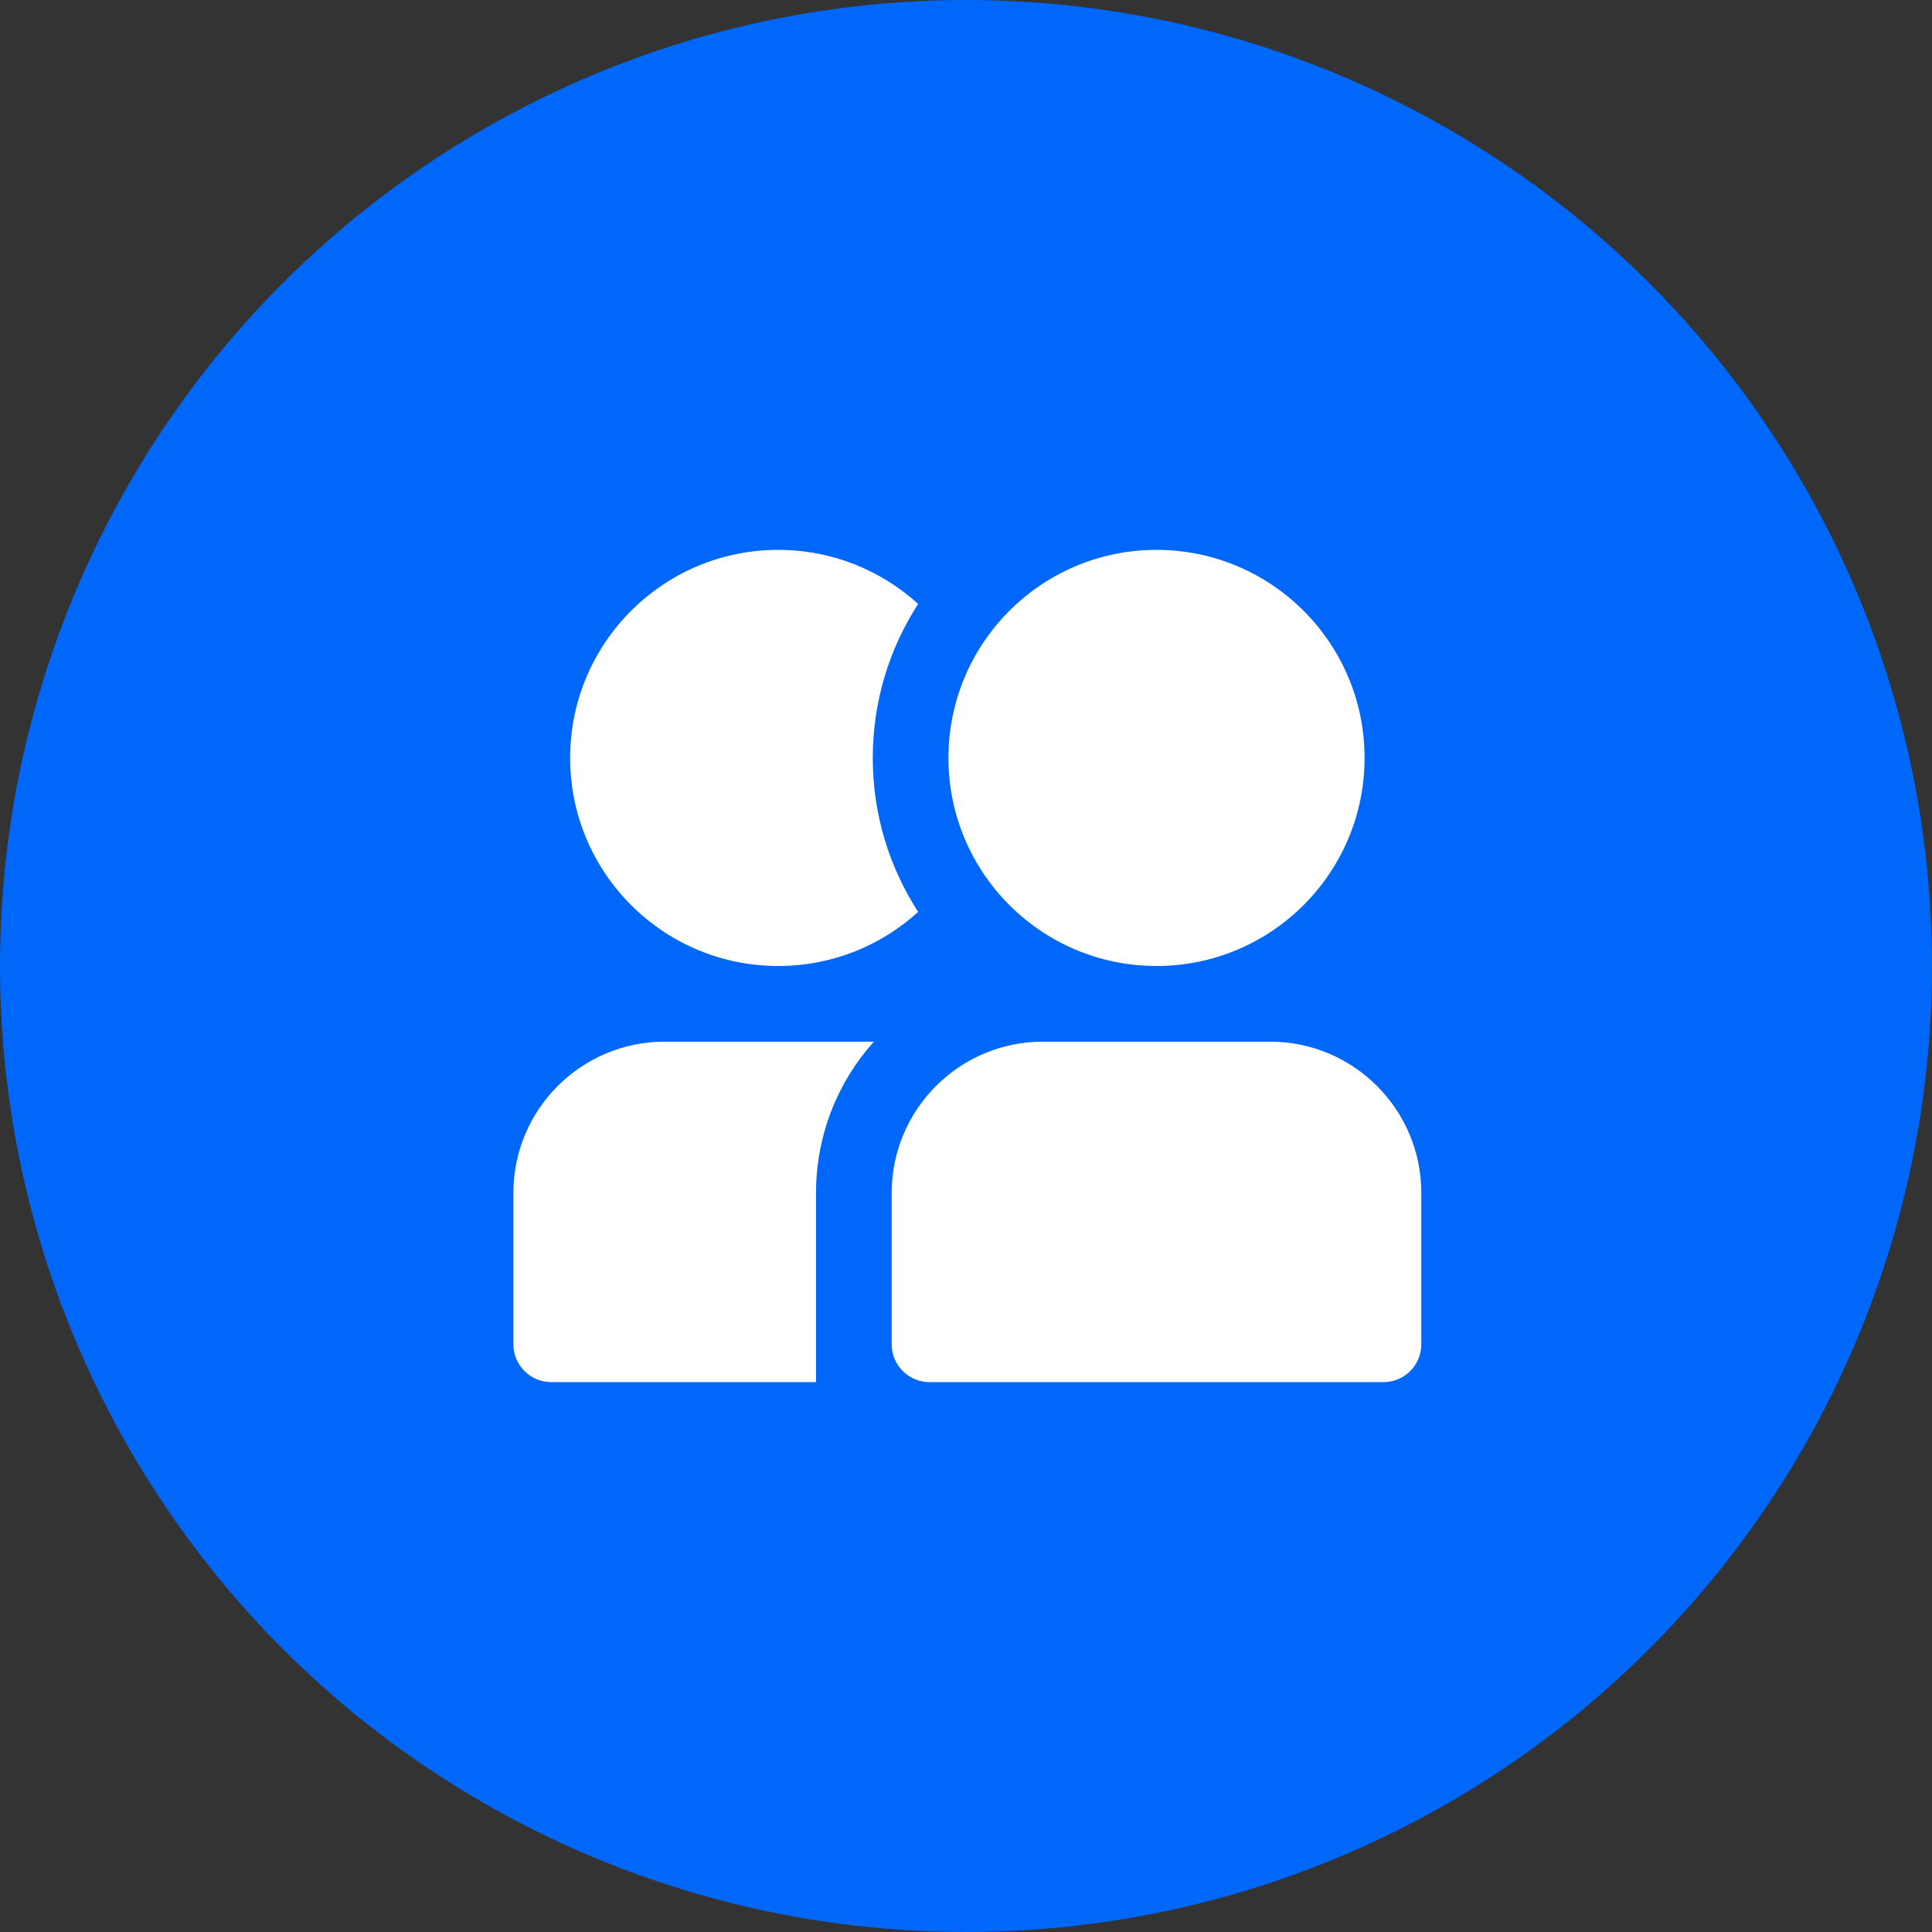 <svg width="67" height="67" viewBox="0 0 67 67" fill="none" xmlns="http://www.w3.org/2000/svg">
<rect x="0" y="0" width="67" height="67" fill="#333333" stroke="none"/>
<circle cx="33.5" cy="33.5" r="33.5" fill="#0067FB"/>
<path d="M47.322 26.285C47.322 22.3 44.091 19.069 40.106 19.069C36.121 19.069 32.891 22.3 32.891 26.285C32.891 30.27 36.121 33.5 40.106 33.5C44.091 33.5 47.322 30.27 47.322 26.285Z" fill="white"/>
<path d="M30.267 26.285C30.267 28.253 30.845 30.086 31.841 31.624C30.559 32.79 28.856 33.5 26.988 33.5C23.003 33.5 19.772 30.27 19.772 26.285C19.772 22.3 23.003 19.069 26.988 19.069C28.856 19.069 30.559 19.78 31.841 20.945C30.845 22.483 30.267 24.316 30.267 26.285Z" fill="white"/>
<path d="M49.29 41.371C49.29 38.473 46.94 36.124 44.042 36.124H36.171C33.273 36.124 30.923 38.473 30.923 41.371V46.619C30.923 47.343 31.51 47.931 32.235 47.931H47.978C48.702 47.931 49.29 47.343 49.29 46.619V41.371Z" fill="white"/>
<path d="M28.299 41.371V47.931H19.116C18.392 47.931 17.804 47.343 17.804 46.619V41.371C17.804 38.473 20.154 36.124 23.052 36.124H30.304C29.057 37.516 28.299 39.355 28.299 41.371Z" fill="white"/>
</svg>
